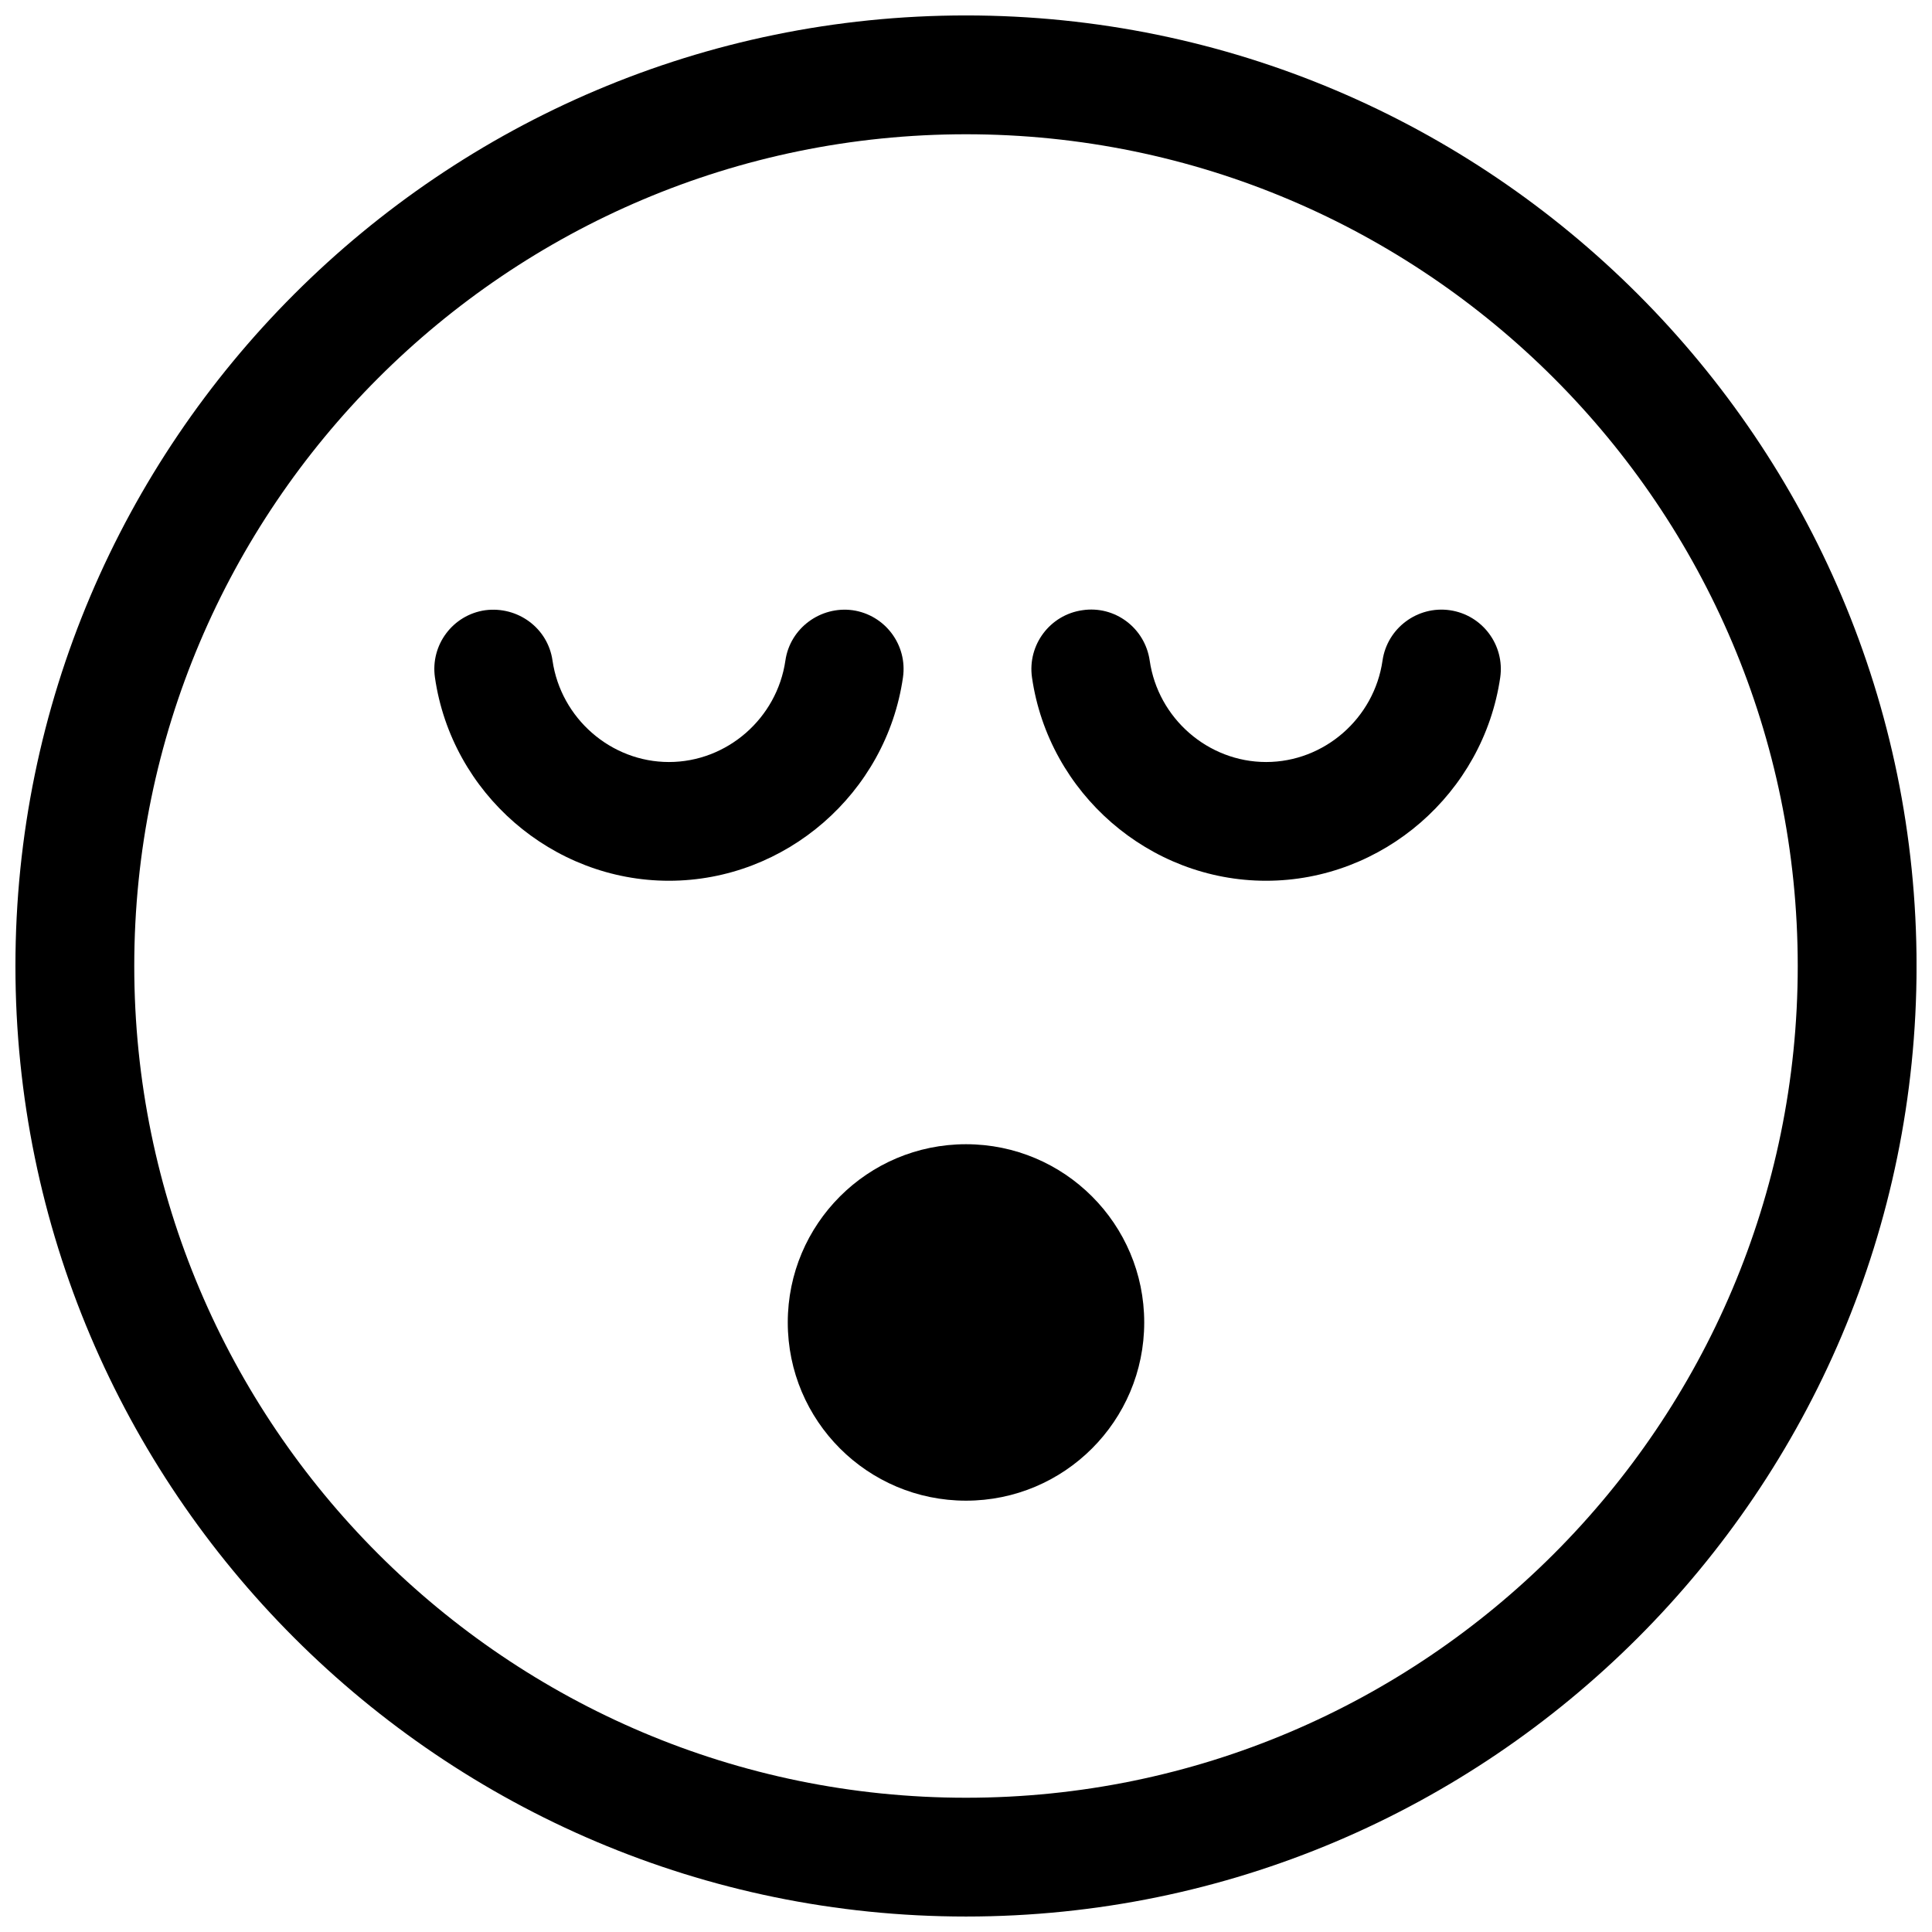 <?xml version="1.0" encoding="UTF-8"?>
<!-- Uploaded to: SVG Repo, www.svgrepo.com, Generator: SVG Repo Mixer Tools -->
<svg width="800px" height="800px" version="1.1" viewBox="144 144 512 512" xmlns="http://www.w3.org/2000/svg">
 <defs>
  <clipPath id="a">
   <path d="m148.09 148.09h503.81v503.81h-503.81z"/>
  </clipPath>
 </defs>
 <g clip-path="url(#a)">
  <path d="m400 651.9c-138.89 0-251.91-113.01-251.91-251.9 0-138.89 113.01-251.91 251.91-251.91s251.91 113.01 251.91 251.91c-0.004 138.89-113.02 251.9-251.91 251.9zm0-472.32c-121.55 0-220.42 98.871-220.42 220.42 0 121.54 98.871 220.42 220.42 220.42 121.54 0 220.42-98.871 220.42-220.42-0.004-121.55-98.875-220.42-220.42-220.42z"/>
 </g>
 <path d="m479.52 377.41c-30.938 0-57.59-23.16-62.031-53.875-1.227-8.598 4.738-16.594 13.352-17.82 8.629-1.309 16.594 4.723 17.84 13.336 2.203 15.32 15.461 26.891 30.859 26.891 15.383 0 28.637-11.555 30.844-26.891 1.242-8.598 9.273-14.562 17.84-13.336 8.613 1.242 14.578 9.227 13.352 17.82-4.481 30.715-31.137 53.875-62.055 53.875z"/>
 <path d="m321.28 377.41c-30.922 0-57.59-23.16-62.016-53.875-1.242-8.598 4.723-16.594 13.336-17.82 8.613-1.117 16.594 4.723 17.82 13.336 2.219 15.32 15.477 26.891 30.859 26.891 15.383 0 28.637-11.555 30.859-26.891 1.242-8.613 9.32-14.484 17.82-13.336 8.613 1.242 14.578 9.227 13.336 17.82-4.422 30.715-31.094 53.875-62.016 53.875z"/>
 <path d="m447.23 494.46c0 26.086-21.145 47.234-47.23 47.234s-47.234-21.148-47.234-47.234c0-26.082 21.148-47.23 47.234-47.23s47.23 21.148 47.23 47.23"/>
</svg>